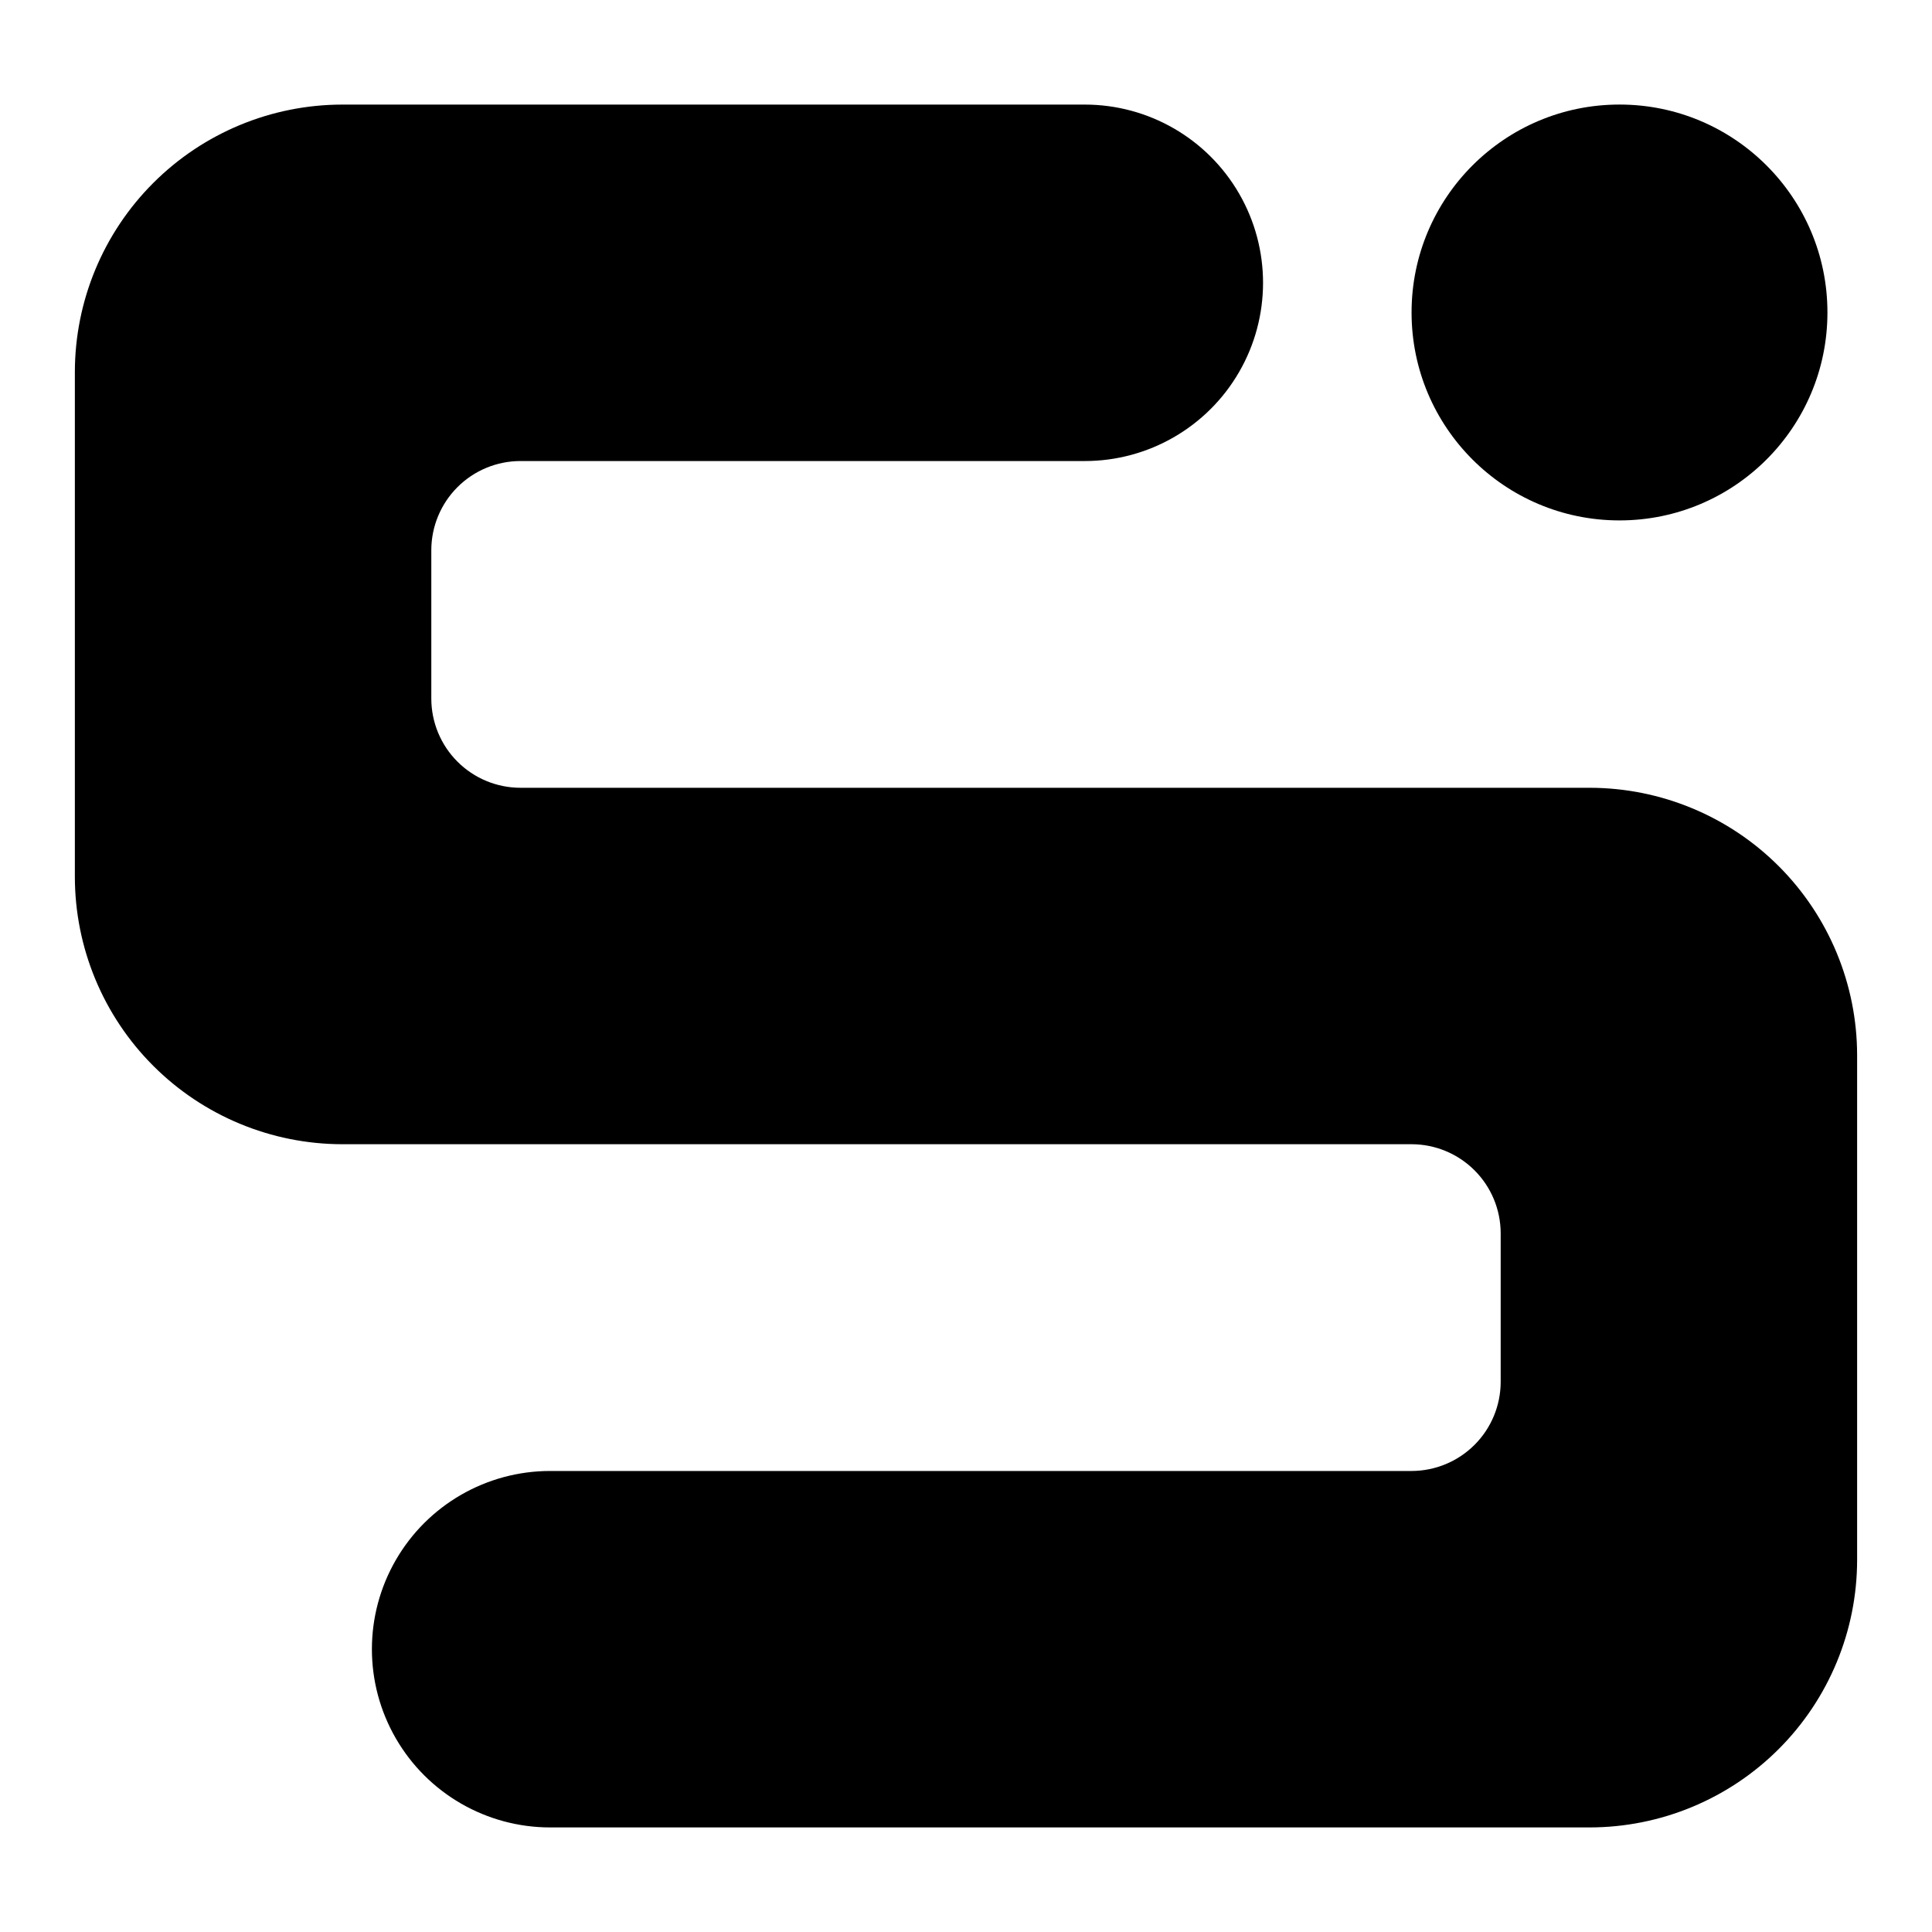 <?xml version="1.0" encoding="UTF-8"?>
<!-- Uploaded to: SVG Repo, www.svgrepo.com, Generator: SVG Repo Mixer Tools -->
<svg fill="#000000" width="800px" height="800px" version="1.1" viewBox="144 144 512 512" xmlns="http://www.w3.org/2000/svg">
 <g>
  <path d="m565.31 352.77h-283.39c-6.262-0.008-12.266-2.496-16.691-6.926-4.426-4.426-6.918-10.43-6.926-16.691v-39.359c0.008-6.262 2.5-12.262 6.926-16.691 4.426-4.426 10.43-6.918 16.691-6.922h149.57c16.871 0 32.465-9.004 40.902-23.617 8.438-14.613 8.438-32.617 0-47.234-8.438-14.613-24.031-23.613-40.902-23.613h-196.8c-18.785 0.02-36.793 7.492-50.074 20.773-13.285 13.281-20.754 31.289-20.777 50.074v133.82c0.023 18.785 7.492 36.793 20.777 50.074 13.281 13.281 31.289 20.754 50.074 20.773h283.39c6.262 0.008 12.266 2.496 16.691 6.926 4.43 4.426 6.918 10.43 6.926 16.691v39.359c-0.008 6.262-2.496 12.266-6.926 16.691-4.426 4.426-10.43 6.918-16.691 6.926h-228.29c-16.875 0-32.465 9-40.902 23.613s-8.438 32.621 0 47.234 24.027 23.617 40.902 23.617h275.52c18.781-0.023 36.789-7.492 50.074-20.777 13.281-13.281 20.75-31.289 20.773-50.074v-133.82c-0.023-18.781-7.492-36.789-20.773-50.074-13.285-13.281-31.293-20.75-50.074-20.773z"/>
  <path d="m628.29 226.81c0 30.434-24.672 55.105-55.105 55.105s-55.105-24.672-55.105-55.105 24.672-55.102 55.105-55.102 55.105 24.668 55.105 55.102"/>
 </g>
</svg>